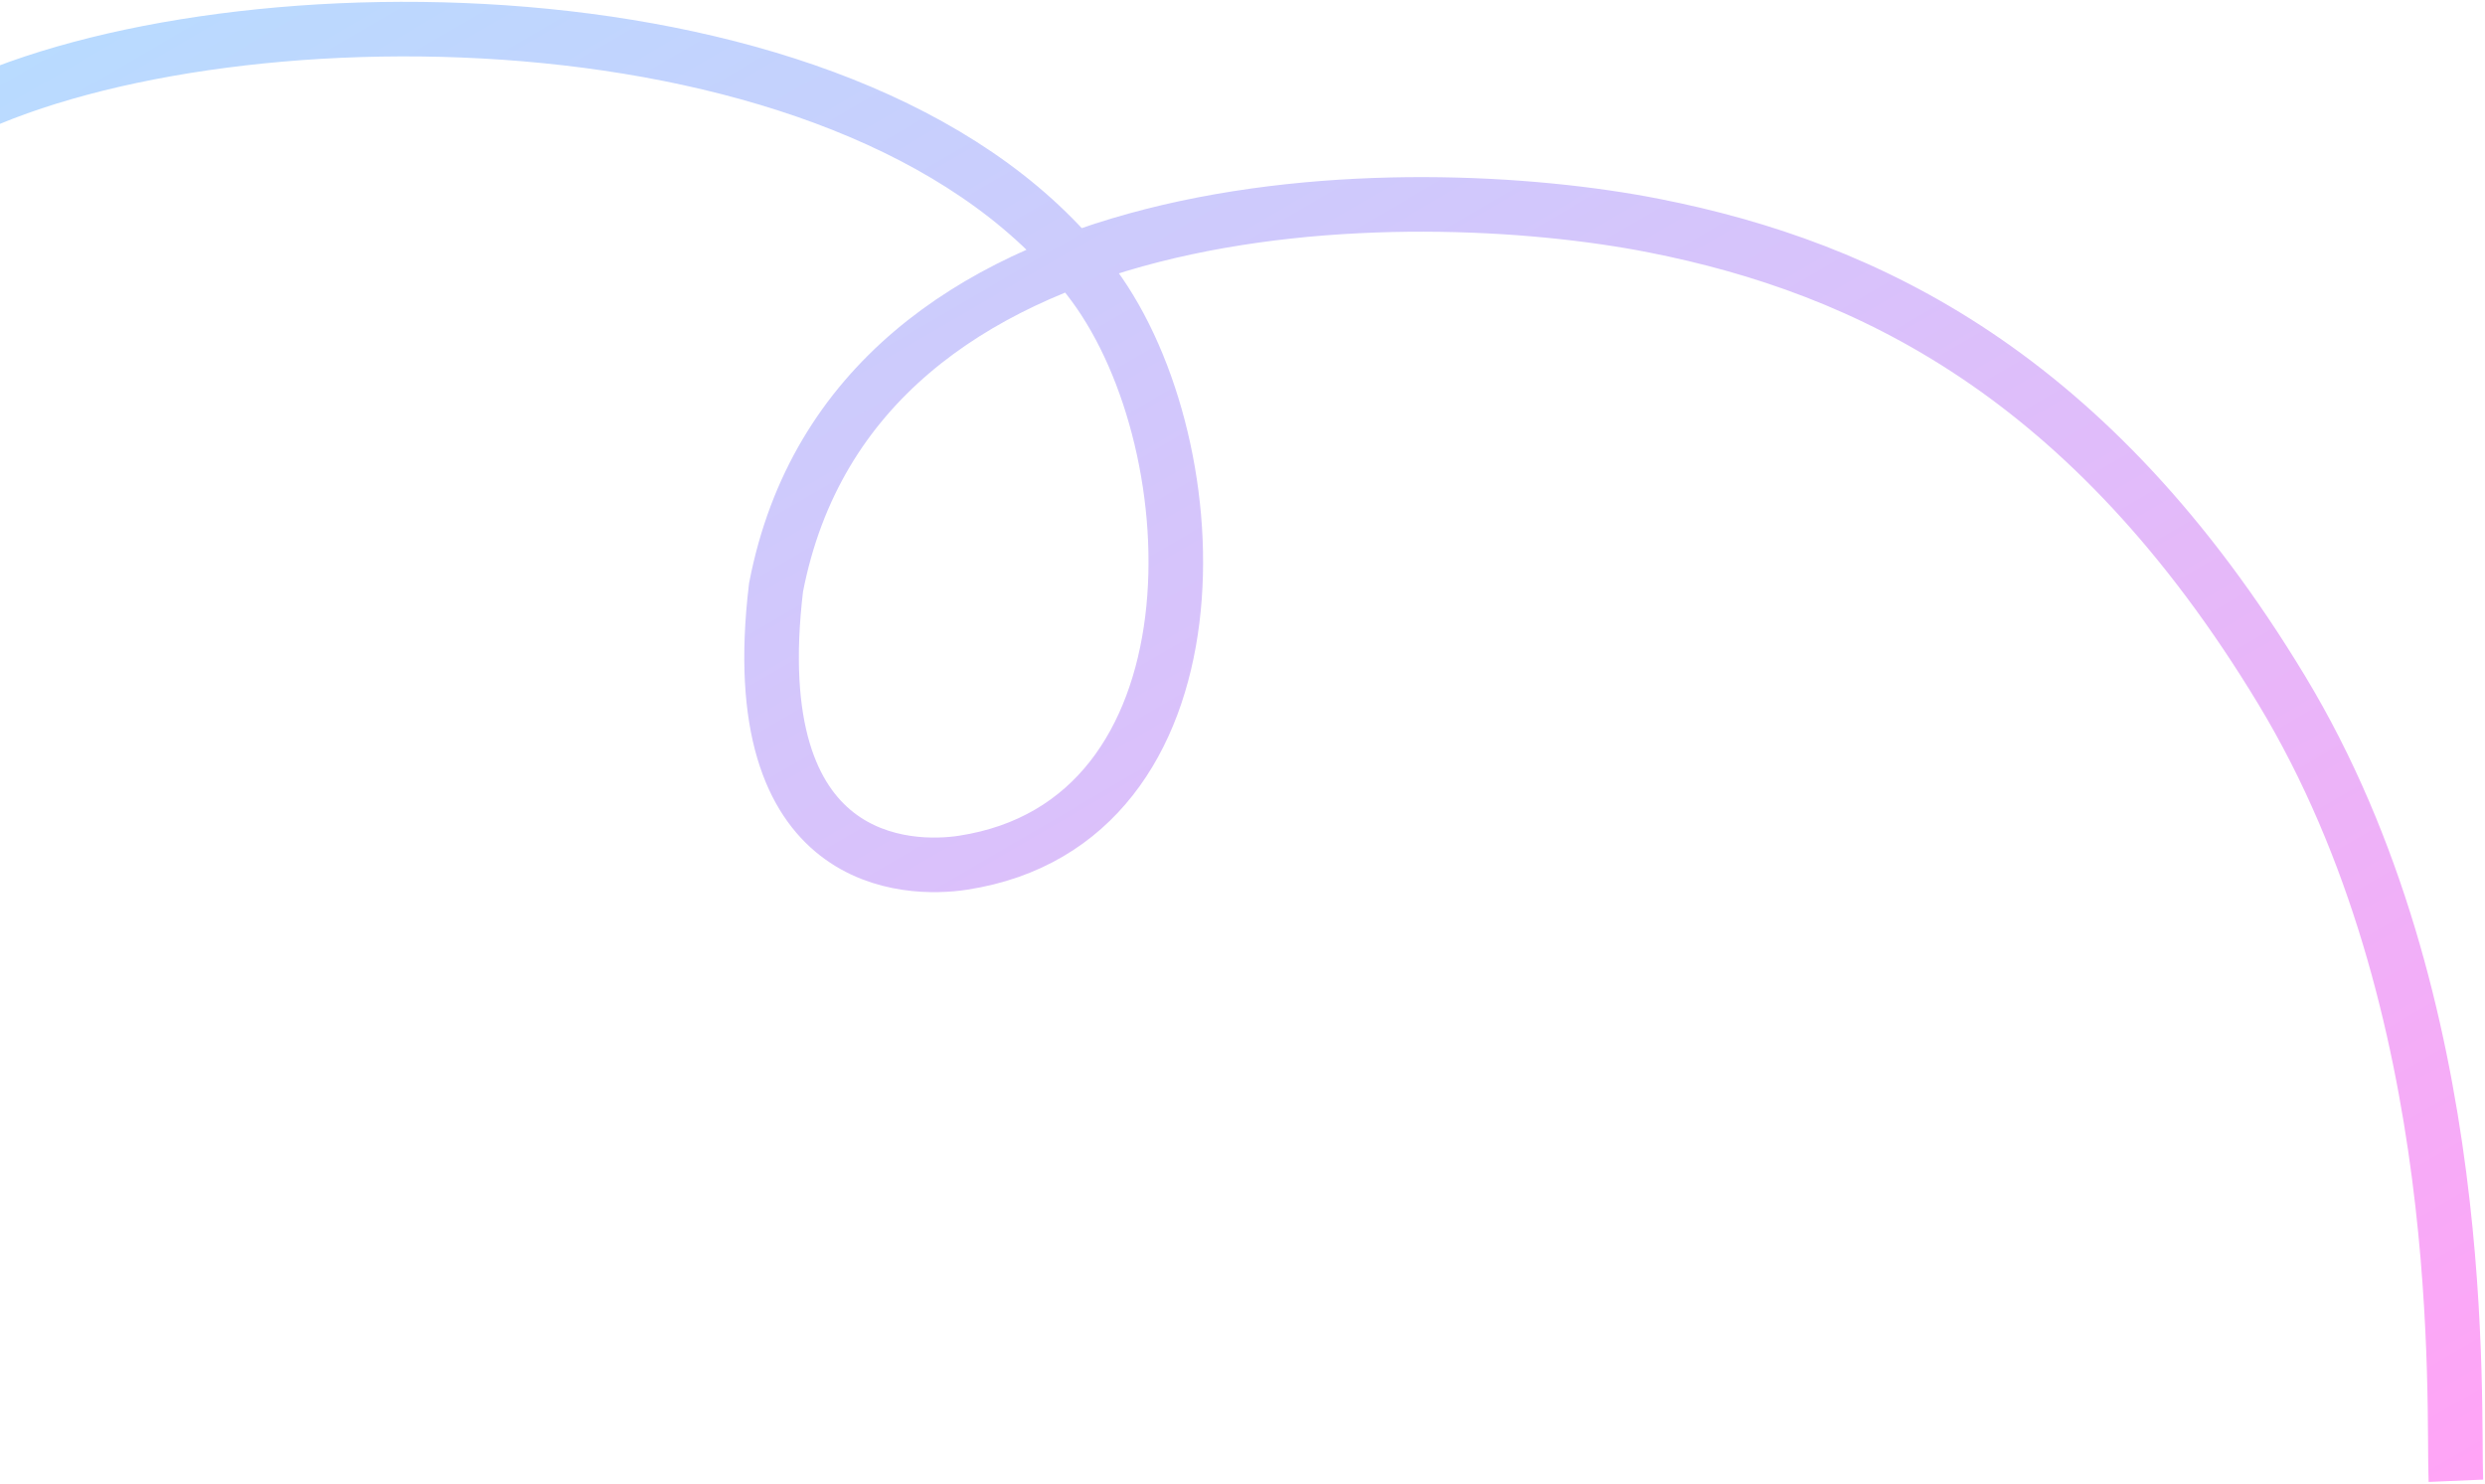 <svg width="683" height="408" viewBox="0 0 683 408" fill="none" xmlns="http://www.w3.org/2000/svg">
<path d="M-10 30.274C64 -5.027 239.131 -4.754 300.539 78.254C333.796 123.209 337 226 264.691 237.124C250 239.384 204 239 213.294 161.465C234.89 49.511 386.92 48.646 454.729 62.046C513.082 73.577 574.539 102.765 627.059 189.561C679.578 276.358 674.136 386.54 675 407" stroke="url(#paint0_linear_10523_3917)" stroke-width="15"/>
<defs>
<linearGradient id="paint0_linear_10523_3917" x1="675.011" y1="406.998" x2="327.944" y2="-188.846" gradientUnits="userSpaceOnUse">
<stop stop-color="#FFA4F6"/>
<stop offset="1" stop-color="#B7DCFF"/>
</linearGradient>
</defs>
</svg>

